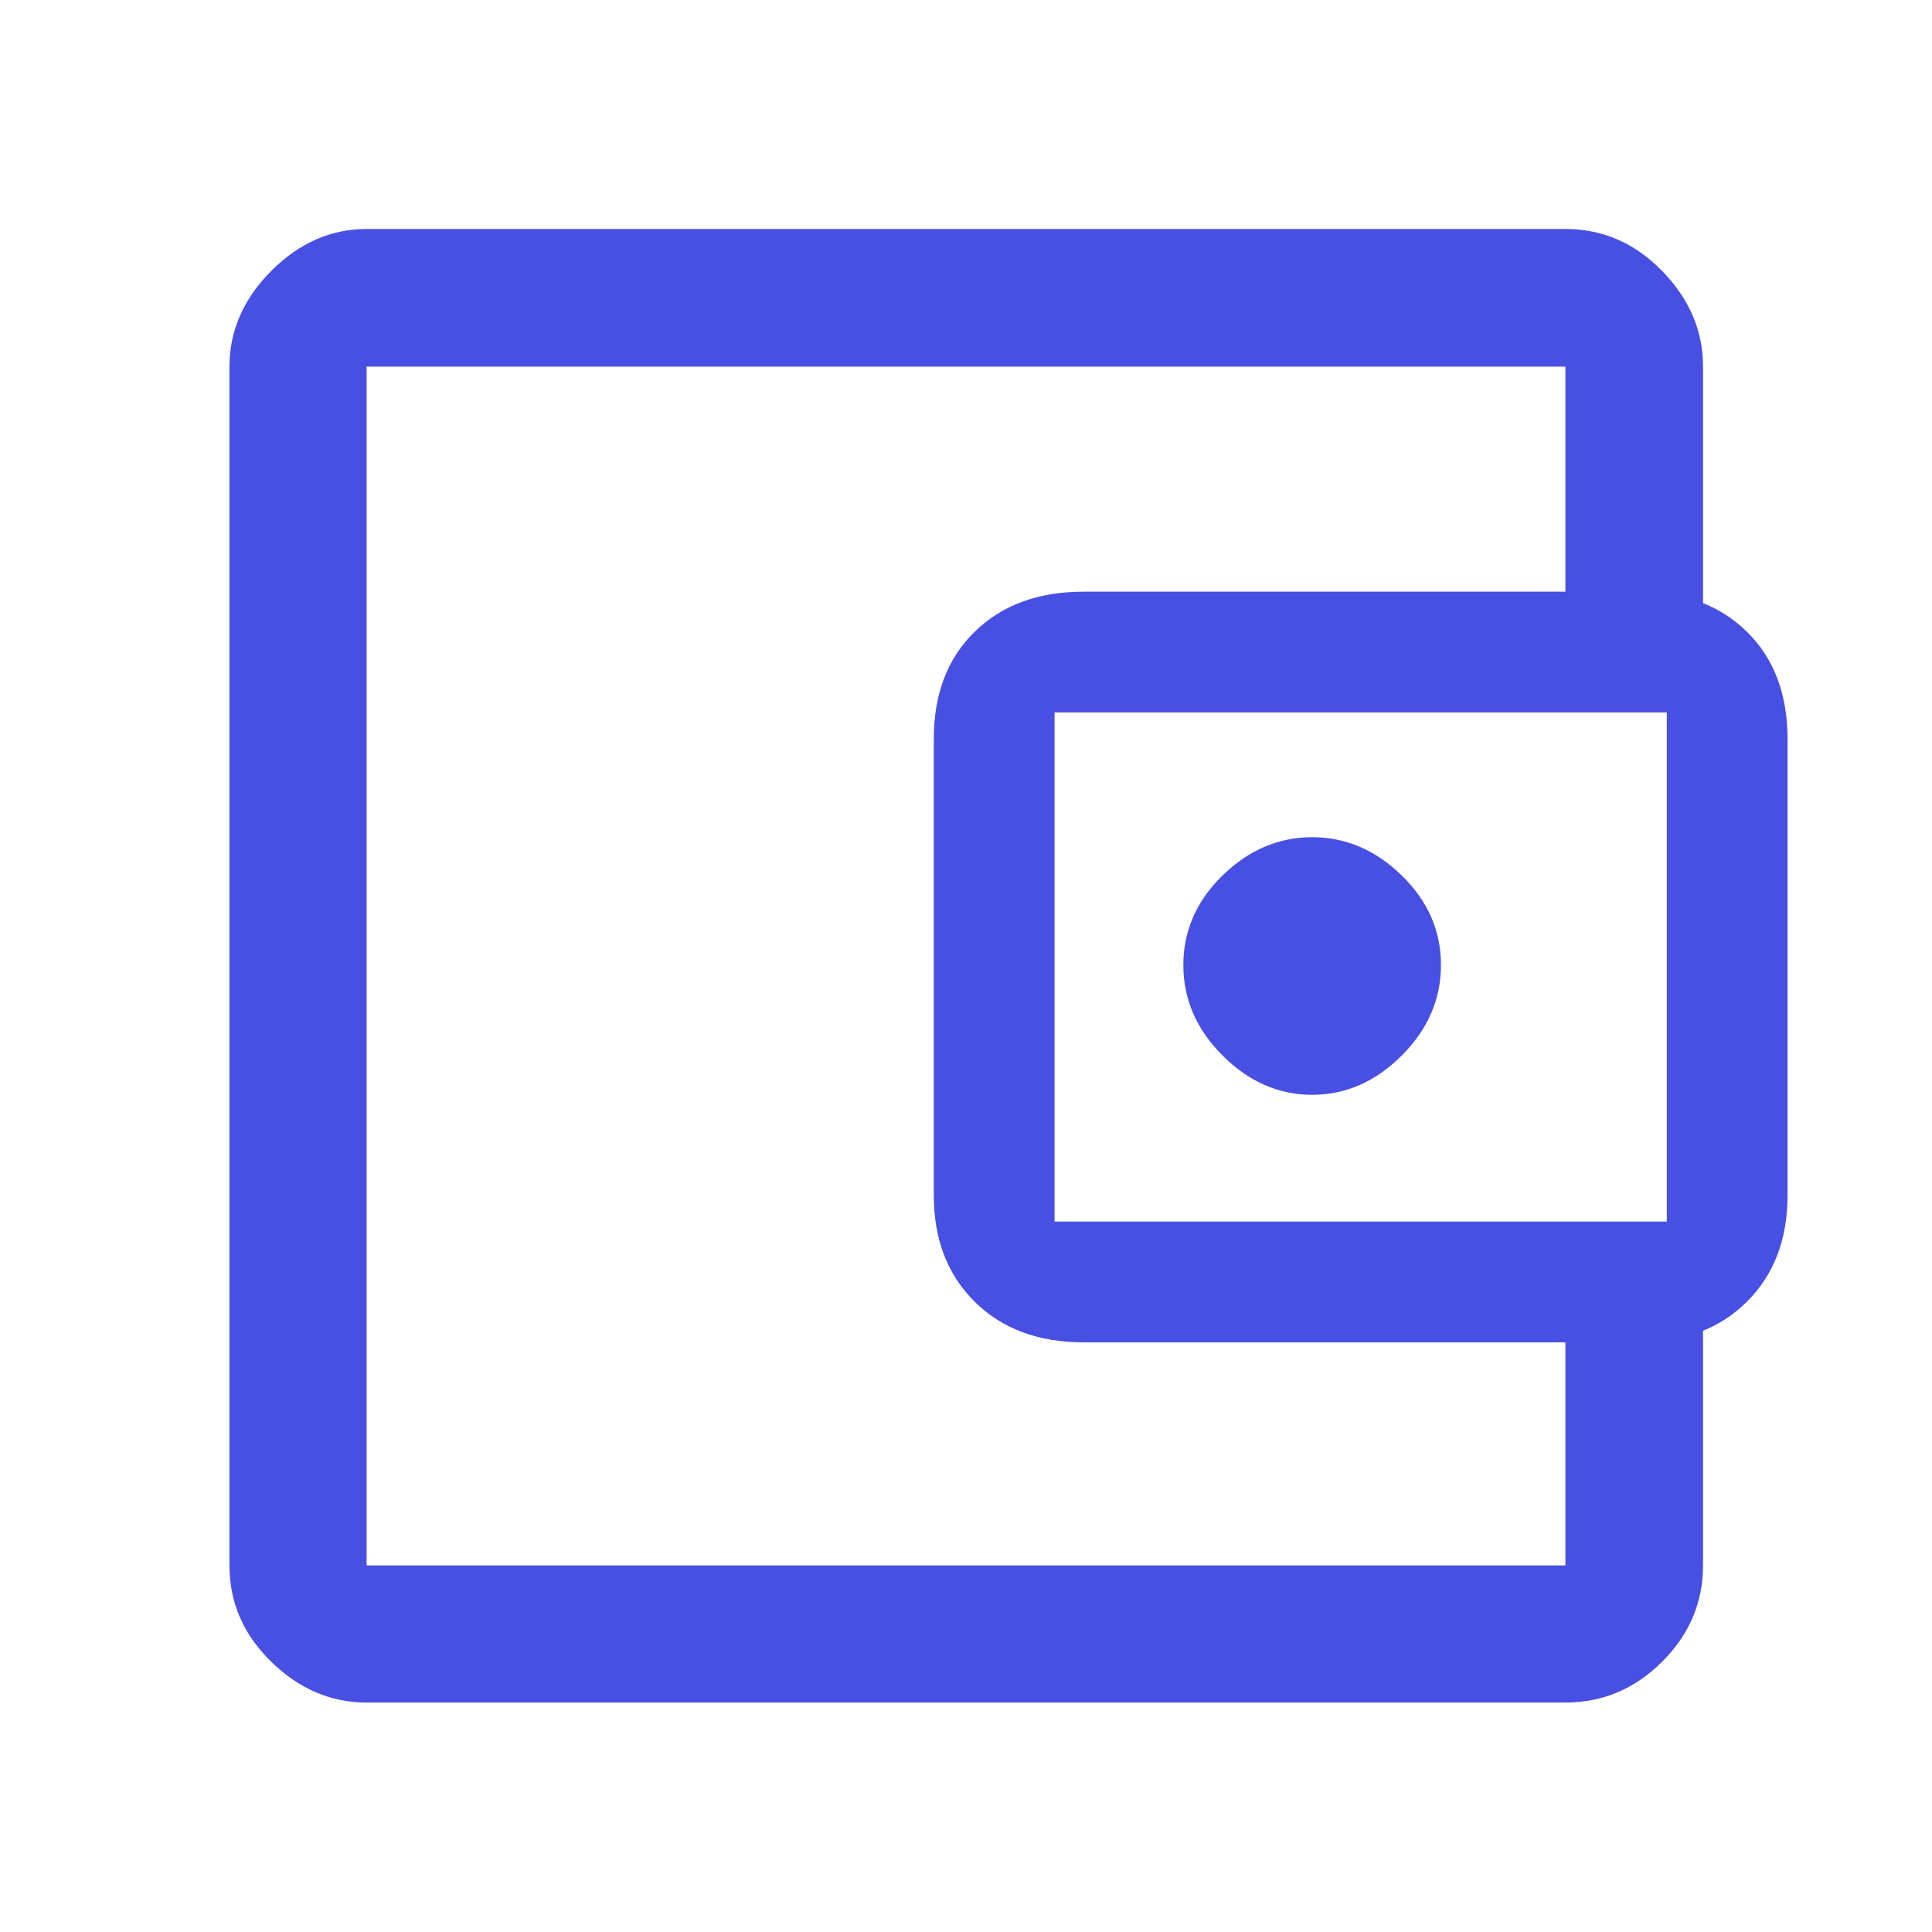 <svg width="48" height="48" viewBox="0 0 48 48" fill="none" xmlns="http://www.w3.org/2000/svg">
<path d="M32.6 27.2C33.433 27.2 34.175 26.875 34.825 26.225C35.475 25.575 35.8 24.825 35.8 23.975C35.8 23.125 35.475 22.384 34.825 21.75C34.175 21.117 33.433 20.8 32.6 20.8C31.767 20.8 31.025 21.117 30.375 21.75C29.725 22.384 29.4 23.125 29.4 23.975C29.4 24.825 29.725 25.575 30.375 26.225C31.025 26.875 31.767 27.2 32.6 27.2ZM9.108 36.243V38.893V9.108V36.243ZM9.108 42.299C8.221 42.299 7.432 41.962 6.739 41.286C6.047 40.611 5.701 39.813 5.701 38.893V9.108C5.701 8.218 6.047 7.426 6.739 6.731C7.432 6.037 8.221 5.689 9.108 5.689H38.892C39.816 5.689 40.616 6.037 41.294 6.731C41.972 7.426 42.311 8.218 42.311 9.108V15.7H38.892V9.108H9.108V38.893H38.892V32.35H42.311V38.893C42.311 39.813 41.972 40.611 41.294 41.286C40.616 41.962 39.816 42.299 38.892 42.299H9.108ZM26.924 33.35C25.799 33.35 24.897 33.015 24.218 32.343C23.539 31.672 23.2 30.79 23.2 29.697V18.362C23.2 17.245 23.539 16.355 24.218 15.693C24.897 15.031 25.799 14.7 26.924 14.7H40.699C41.824 14.7 42.724 15.031 43.399 15.693C44.074 16.355 44.411 17.245 44.411 18.362V29.697C44.411 30.79 44.074 31.672 43.399 32.343C42.724 33.015 41.824 33.35 40.699 33.35H26.924ZM41.411 30.35V17.7H26.2V30.35H41.411Z" fill="#484FE3"/>
</svg>
